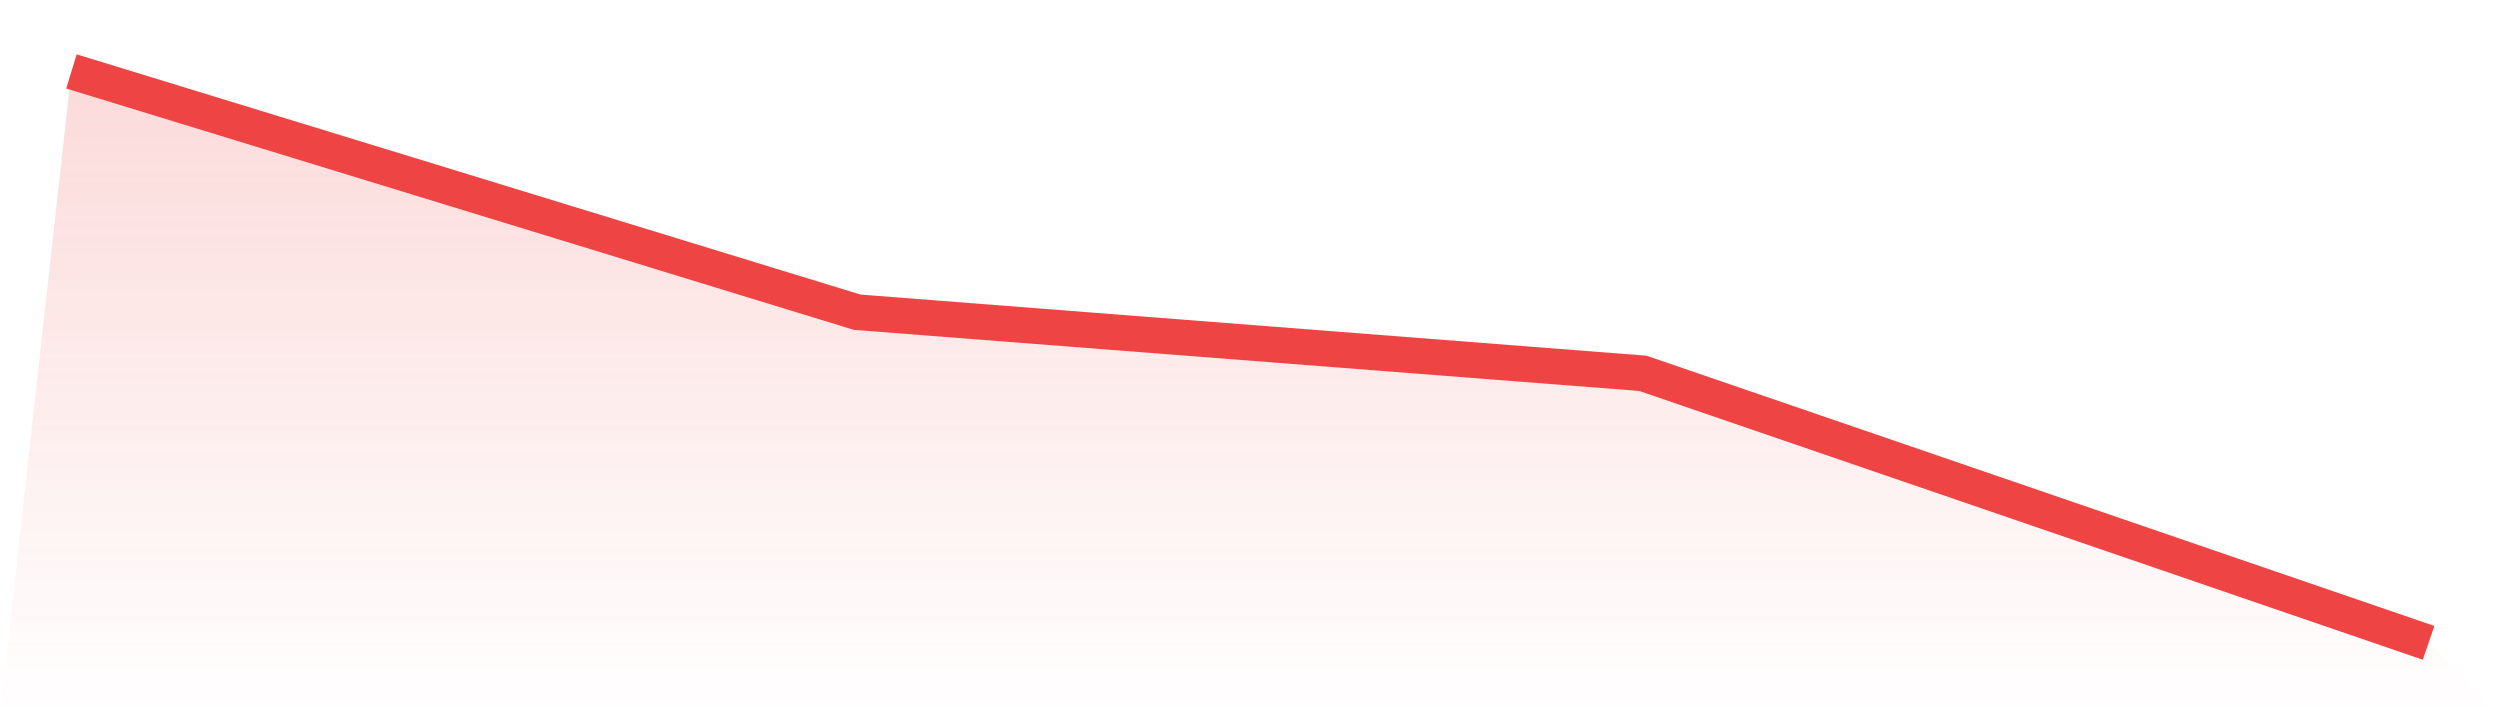 <svg viewBox="0 0 140 40" xmlns="http://www.w3.org/2000/svg">
<defs>
<linearGradient id="gradient" x1="0" x2="0" y1="0" y2="1">
<stop offset="0%" stop-color="#ef4444" stop-opacity="0.2"/>
<stop offset="100%" stop-color="#ef4444" stop-opacity="0"/>
</linearGradient>
</defs>
<path d="M4,4 L4,4 L48,17.484 L92,20.906 L136,36 L140,40 L0,40 z" fill="url(#gradient)"/>
<path d="M4,4 L4,4 L48,17.484 L92,20.906 L136,36" fill="none" stroke="#ef4444" stroke-width="2"/>
</svg>